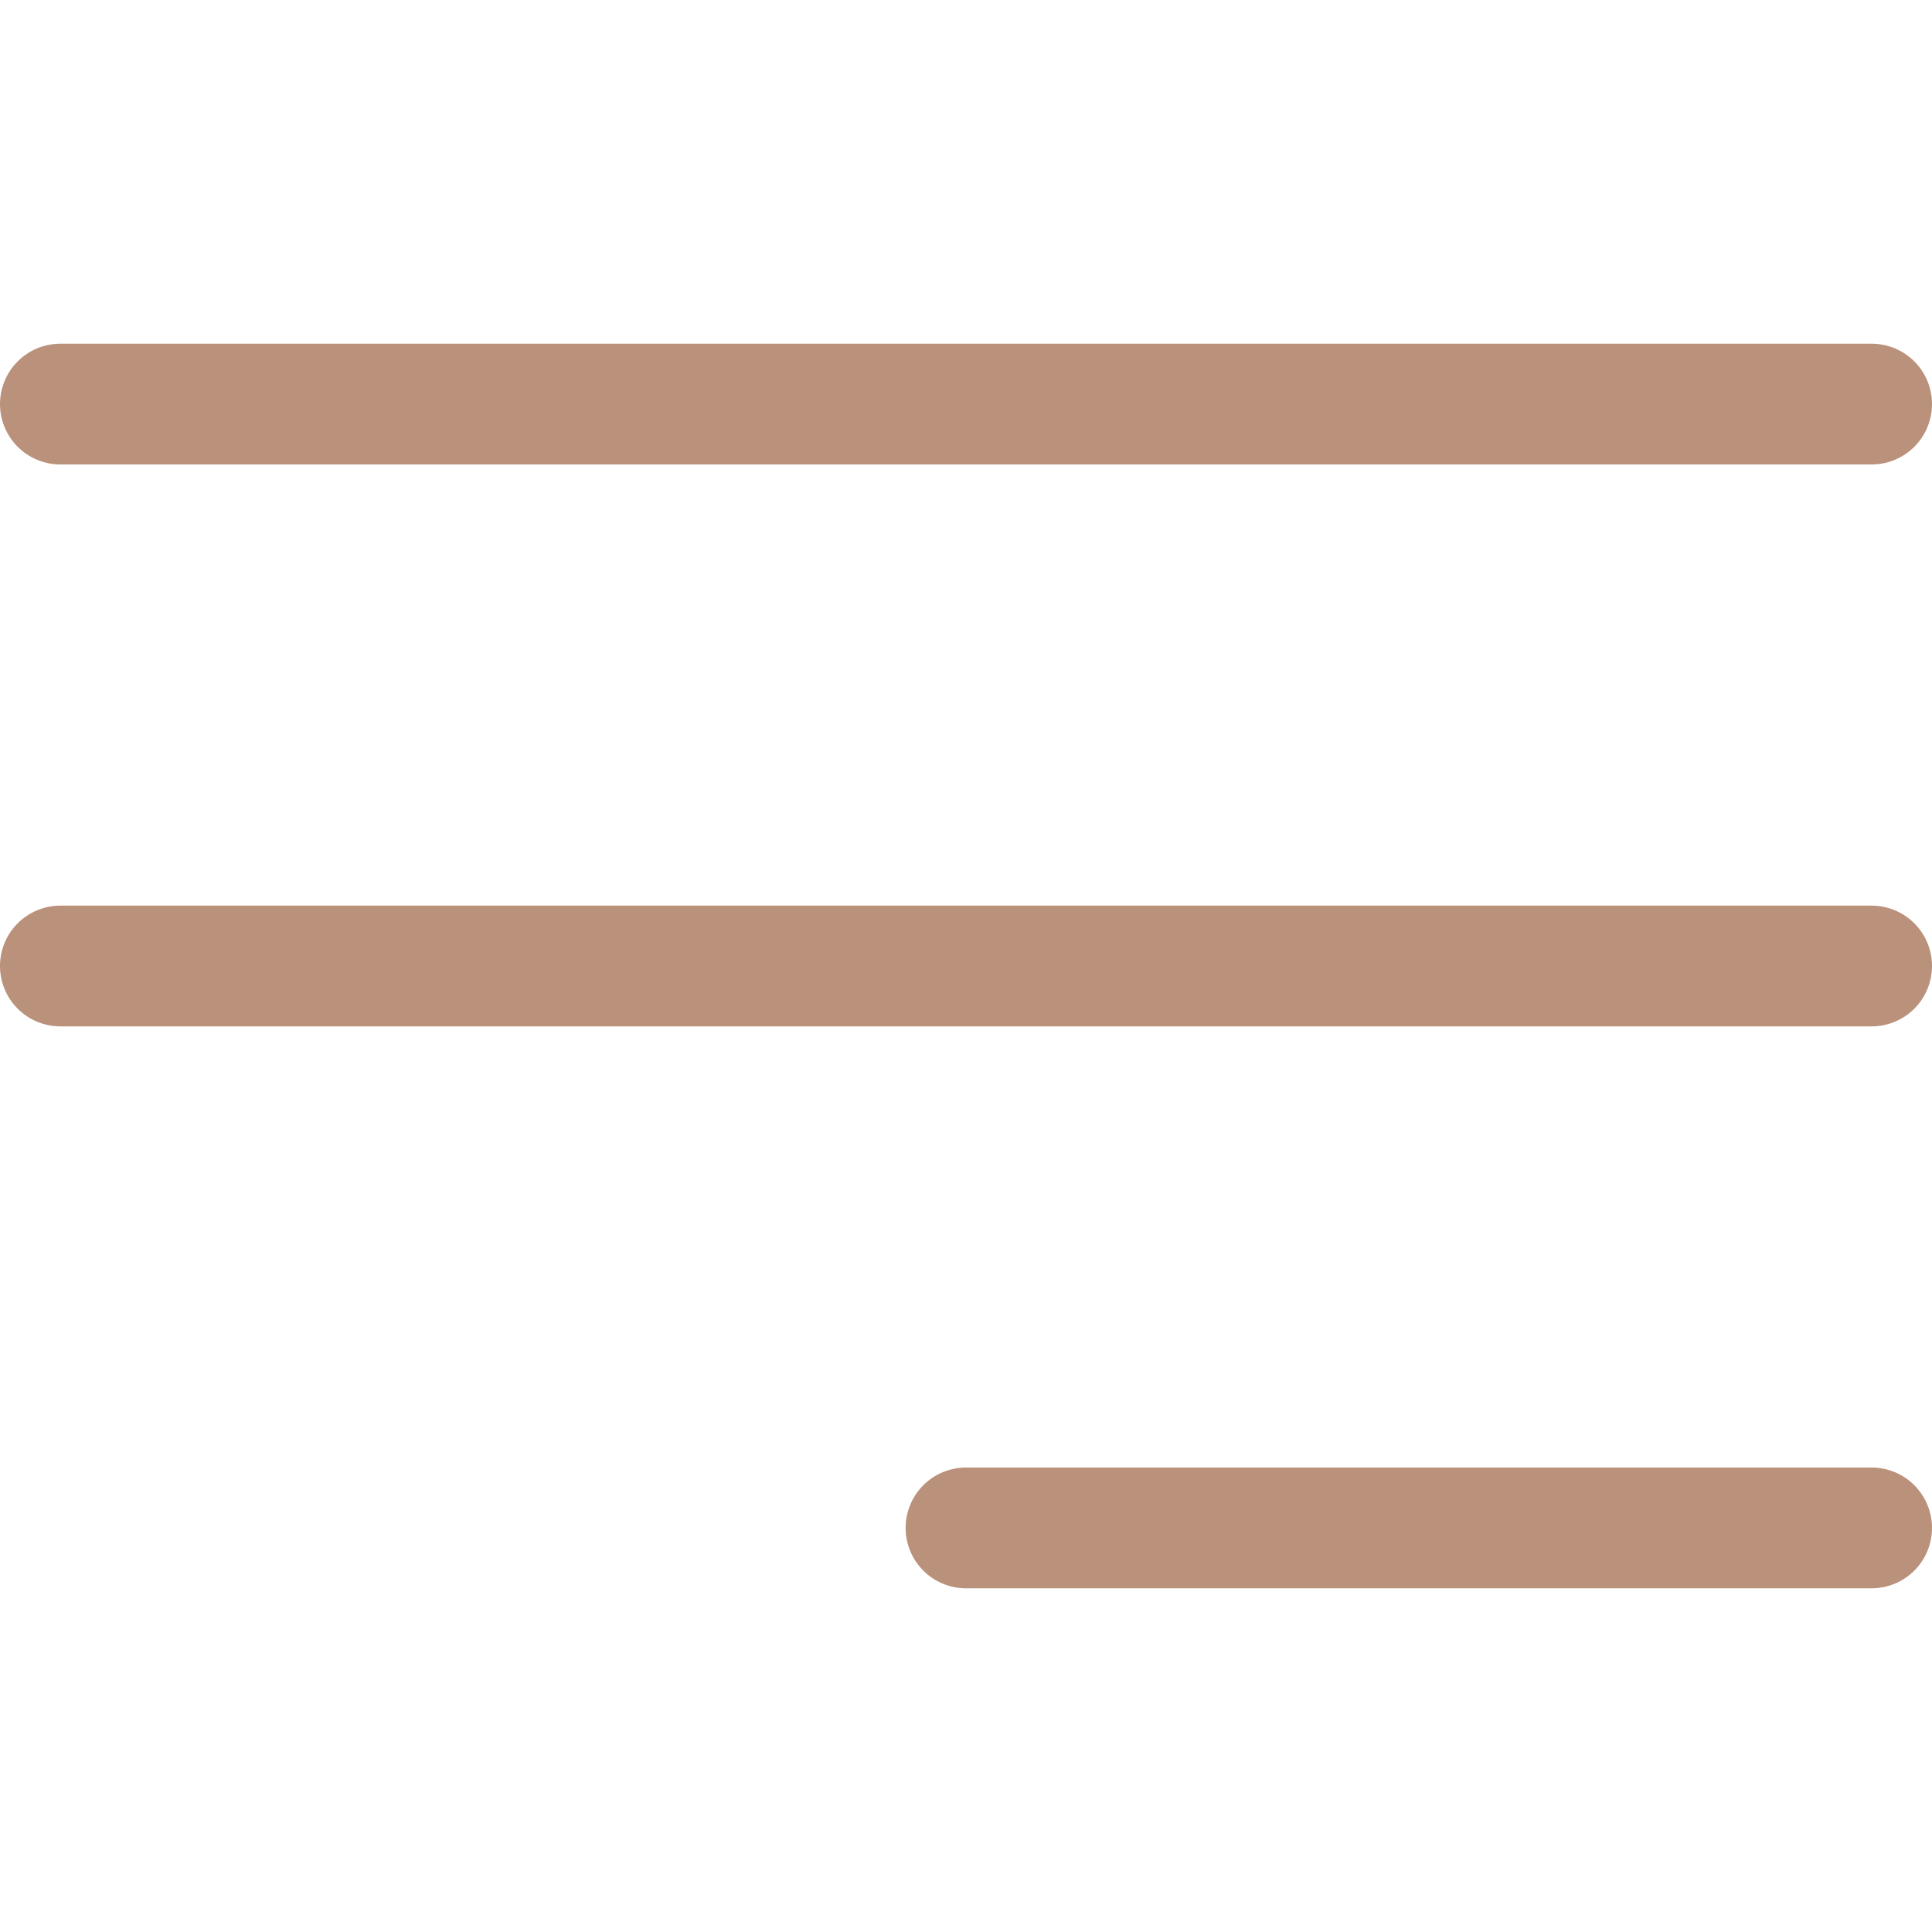 <svg width="20" height="20" viewBox="0 0 20 20" fill="none" xmlns="http://www.w3.org/2000/svg">
<g clip-path="url(#clip0_83_849)">
<path d="M20 4.183C20 4.017 19.934 3.858 19.817 3.741C19.7 3.624 19.541 3.558 19.375 3.558H0.625C0.459 3.558 0.3 3.624 0.183 3.741C0.066 3.858 0 4.017 0 4.183C0 4.349 0.066 4.508 0.183 4.625C0.3 4.742 0.459 4.808 0.625 4.808H19.375C19.541 4.808 19.7 4.742 19.817 4.625C19.934 4.508 20 4.349 20 4.183ZM0.625 9.375H19.375C19.541 9.375 19.7 9.441 19.817 9.558C19.934 9.675 20 9.834 20 10C20 10.166 19.934 10.325 19.817 10.442C19.7 10.559 19.541 10.625 19.375 10.625H0.625C0.459 10.625 0.3 10.559 0.183 10.442C0.066 10.325 0 10.166 0 10C0 9.834 0.066 9.675 0.183 9.558C0.3 9.441 0.459 9.375 0.625 9.375ZM10 15.192H19.375C19.541 15.192 19.7 15.258 19.817 15.375C19.934 15.492 20 15.651 20 15.817C20 15.983 19.934 16.142 19.817 16.259C19.7 16.376 19.541 16.442 19.375 16.442H10C9.834 16.442 9.675 16.376 9.558 16.259C9.441 16.142 9.375 15.983 9.375 15.817C9.375 15.651 9.441 15.492 9.558 15.375C9.675 15.258 9.834 15.192 10 15.192Z" fill="#BA917B"/>
</g>
<defs>
<clipPath id="clip0_83_849">
<rect width="20" height="20" fill="white" transform="matrix(-1 0 0 1 20 0)"/>
</clipPath>
</defs>
</svg>
